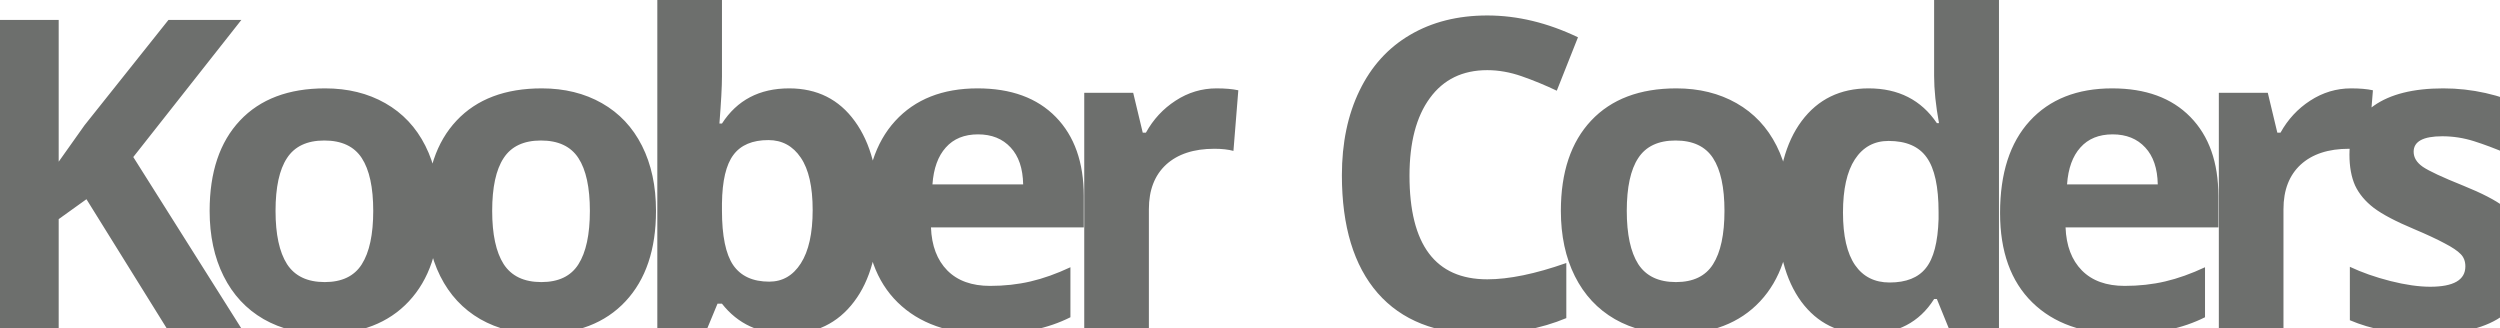 <svg width="1440" height="189" viewBox="0 0 1440 189" fill="none" xmlns="http://www.w3.org/2000/svg">
<path d="M139.516 189.941H96.547L49.794 114.746L33.803 126.221V189.941H-4.039V11.475H33.803V93.14L48.695 72.144L97.035 11.475H139.027L76.772 90.454L139.516 189.941ZM158.71 121.46C158.71 134.969 160.907 145.182 165.302 152.1C169.778 159.017 177.021 162.476 187.03 162.476C196.959 162.476 204.079 159.058 208.393 152.222C212.787 145.304 214.984 135.05 214.984 121.46C214.984 107.951 212.787 97.819 208.393 91.064C203.998 84.31 196.796 80.933 186.786 80.933C176.858 80.933 169.696 84.31 165.302 91.064C160.907 97.738 158.71 107.869 158.71 121.46ZM253.07 121.46C253.07 143.677 247.211 161.051 235.492 173.584C223.773 186.117 207.457 192.383 186.542 192.383C173.44 192.383 161.884 189.535 151.874 183.838C141.864 178.06 134.174 169.8 128.803 159.058C123.432 148.315 120.746 135.783 120.746 121.46C120.746 99.162 126.565 81.828 138.202 69.458C149.84 57.088 166.197 50.903 187.274 50.903C200.377 50.903 211.933 53.752 221.942 59.448C231.952 65.145 239.643 73.324 245.014 83.984C250.385 94.645 253.07 107.137 253.07 121.46ZM283.495 121.46C283.495 134.969 285.692 145.182 290.087 152.1C294.563 159.017 301.806 162.476 311.815 162.476C321.744 162.476 328.865 159.058 333.178 152.222C337.572 145.304 339.77 135.05 339.77 121.46C339.77 107.951 337.572 97.819 333.178 91.064C328.783 84.31 321.581 80.933 311.571 80.933C301.643 80.933 294.481 84.31 290.087 91.064C285.692 97.738 283.495 107.869 283.495 121.46ZM377.855 121.46C377.855 143.677 371.996 161.051 360.277 173.584C348.559 186.117 332.242 192.383 311.327 192.383C298.225 192.383 286.669 189.535 276.659 183.838C266.649 178.06 258.959 169.8 253.588 159.058C248.217 148.315 245.531 135.783 245.531 121.46C245.531 99.162 251.35 81.828 262.987 69.458C274.625 57.088 290.982 50.903 312.06 50.903C325.162 50.903 336.718 53.752 346.728 59.448C356.737 65.145 364.428 73.324 369.799 83.984C375.17 94.645 377.855 107.137 377.855 121.46ZM454.545 50.903C470.658 50.903 483.272 57.21 492.387 69.824C501.501 82.357 506.059 99.569 506.059 121.46C506.059 144.002 501.339 161.458 491.898 173.828C482.54 186.198 469.763 192.383 453.568 192.383C437.536 192.383 424.963 186.564 415.849 174.927H413.285L407.06 189.941H378.617V0H415.849V44.19C415.849 49.805 415.36 58.797 414.384 71.167H415.849C424.556 57.658 437.455 50.903 454.545 50.903ZM442.582 80.689C433.386 80.689 426.672 83.537 422.44 89.233C418.209 94.849 416.011 104.167 415.849 117.188V121.216C415.849 135.864 418.005 146.362 422.318 152.71C426.713 159.058 433.63 162.231 443.07 162.231C450.72 162.231 456.783 158.732 461.259 151.733C465.816 144.653 468.095 134.399 468.095 120.972C468.095 107.544 465.816 97.493 461.259 90.82C456.701 84.066 450.476 80.689 442.582 80.689ZM563.339 77.393C555.445 77.393 549.26 79.915 544.784 84.961C540.308 89.925 537.745 97.005 537.094 106.201H589.34C589.177 97.005 586.776 89.925 582.138 84.961C577.499 79.915 571.233 77.393 563.339 77.393ZM568.588 192.383C546.615 192.383 529.444 186.32 517.074 174.194C504.704 162.069 498.52 144.897 498.52 122.681C498.52 99.813 504.216 82.153 515.609 69.702C527.084 57.17 542.912 50.903 563.095 50.903C582.382 50.903 597.396 56.397 608.139 67.383C618.881 78.369 624.252 93.546 624.252 112.915V130.981H536.239C536.646 141.561 539.779 149.821 545.639 155.762C551.498 161.702 559.717 164.673 570.297 164.673C578.516 164.673 586.288 163.818 593.612 162.109C600.937 160.4 608.586 157.674 616.562 153.931V182.739C610.051 185.994 603.093 188.395 595.688 189.941C588.282 191.569 579.249 192.383 568.588 192.383ZM700.697 50.903C705.743 50.903 709.934 51.27 713.271 52.002L710.463 86.914C707.452 86.1 703.79 85.693 699.477 85.693C687.595 85.693 678.318 88.745 671.645 94.849C665.053 100.952 661.757 109.497 661.757 120.483V189.941H624.525V53.467H652.724L658.217 76.416H660.048C664.28 68.766 669.976 62.622 677.138 57.983C684.381 53.263 692.234 50.903 700.697 50.903ZM856.669 40.405C842.427 40.405 831.4 45.776 823.588 56.519C815.775 67.179 811.869 82.072 811.869 101.196C811.869 140.991 826.802 160.889 856.669 160.889C869.201 160.889 884.379 157.756 902.201 151.489V183.228C887.553 189.331 871.195 192.383 853.129 192.383C827.169 192.383 807.312 184.53 793.559 168.823C779.805 153.035 772.929 130.412 772.929 100.952C772.929 82.397 776.306 66.162 783.061 52.246C789.815 38.249 799.499 27.547 812.113 20.142C824.809 12.655 839.66 8.911 856.669 8.911C874.003 8.911 891.418 13.102 908.915 21.484L896.708 52.246C890.035 49.072 883.321 46.305 876.566 43.945C869.812 41.585 863.179 40.405 856.669 40.405ZM937.021 121.46C937.021 134.969 939.218 145.182 943.612 152.1C948.088 159.017 955.331 162.476 965.341 162.476C975.269 162.476 982.39 159.058 986.703 152.222C991.098 145.304 993.295 135.05 993.295 121.46C993.295 107.951 991.098 97.819 986.703 91.064C982.309 84.31 975.106 80.933 965.097 80.933C955.168 80.933 948.007 84.31 943.612 91.064C939.218 97.738 937.021 107.869 937.021 121.46ZM1031.38 121.46C1031.38 143.677 1025.52 161.051 1013.8 173.584C1002.08 186.117 985.767 192.383 964.853 192.383C951.75 192.383 940.194 189.535 930.185 183.838C920.175 178.06 912.484 169.8 907.113 159.058C901.742 148.315 899.057 135.783 899.057 121.46C899.057 99.162 904.875 81.828 916.513 69.458C928.15 57.088 944.507 50.903 965.585 50.903C978.687 50.903 990.243 53.752 1000.25 59.448C1010.26 65.145 1017.95 73.324 1023.32 83.984C1028.7 94.645 1031.38 107.137 1031.38 121.46ZM1075.36 192.383C1059.32 192.383 1046.71 186.157 1037.51 173.706C1028.4 161.255 1023.84 144.002 1023.84 121.948C1023.84 99.569 1028.48 82.153 1037.76 69.702C1047.12 57.17 1059.97 50.903 1076.33 50.903C1093.5 50.903 1106.61 57.577 1115.64 70.923H1116.86C1114.99 60.75 1114.05 51.676 1114.05 43.701V0H1151.41V189.941H1122.84L1115.64 172.241H1114.05C1105.59 185.669 1092.69 192.383 1075.36 192.383ZM1088.42 162.72C1097.94 162.72 1104.9 159.953 1109.29 154.419C1113.77 148.885 1116.21 139.486 1116.62 126.221V122.192C1116.62 107.544 1114.34 97.046 1109.78 90.698C1105.3 84.351 1097.98 81.177 1087.81 81.177C1079.51 81.177 1073.04 84.717 1068.4 91.797C1063.84 98.796 1061.56 109.009 1061.56 122.437C1061.56 135.864 1063.88 145.955 1068.52 152.71C1073.16 159.383 1079.79 162.72 1088.42 162.72ZM1216.86 77.393C1208.97 77.393 1202.79 79.915 1198.31 84.961C1193.83 89.925 1191.27 97.005 1190.62 106.201H1242.87C1242.7 97.005 1240.3 89.925 1235.66 84.961C1231.02 79.915 1224.76 77.393 1216.86 77.393ZM1222.11 192.383C1200.14 192.383 1182.97 186.32 1170.6 174.194C1158.23 162.069 1152.04 144.897 1152.04 122.681C1152.04 99.813 1157.74 82.153 1169.13 69.702C1180.61 57.17 1196.44 50.903 1216.62 50.903C1235.91 50.903 1250.92 56.397 1261.66 67.383C1272.41 78.369 1277.78 93.546 1277.78 112.915V130.981H1189.76C1190.17 141.561 1193.3 149.821 1199.16 155.762C1205.02 161.702 1213.24 164.673 1223.82 164.673C1232.04 164.673 1239.81 163.818 1247.14 162.109C1254.46 160.4 1262.11 157.674 1270.09 153.931V182.739C1263.58 185.994 1256.62 188.395 1249.21 189.941C1241.81 191.569 1232.77 192.383 1222.11 192.383ZM1354.22 50.903C1359.27 50.903 1363.46 51.27 1366.8 52.002L1363.99 86.914C1360.98 86.1 1357.32 85.693 1353 85.693C1341.12 85.693 1331.84 88.745 1325.17 94.849C1318.58 100.952 1315.28 109.497 1315.28 120.483V189.941H1278.05V53.467H1306.25L1311.74 76.416H1313.57C1317.81 68.766 1323.5 62.622 1330.66 57.983C1337.91 53.263 1345.76 50.903 1354.22 50.903ZM1456.79 149.414C1456.79 163.411 1451.91 174.072 1442.14 181.396C1432.46 188.721 1417.93 192.383 1398.56 192.383C1388.64 192.383 1380.17 191.691 1373.17 190.308C1366.17 189.006 1359.62 187.052 1353.52 184.448V153.687C1360.44 156.942 1368.21 159.668 1376.83 161.865C1385.54 164.062 1393.19 165.161 1399.78 165.161C1413.29 165.161 1420.05 161.255 1420.05 153.442C1420.05 150.513 1419.15 148.153 1417.36 146.362C1415.57 144.491 1412.48 142.415 1408.08 140.137C1403.69 137.777 1397.83 135.05 1390.51 131.958C1380.01 127.563 1372.28 123.494 1367.31 119.751C1362.43 116.007 1358.85 111.735 1356.57 106.934C1354.37 102.051 1353.28 96.069 1353.28 88.989C1353.28 76.864 1357.95 67.505 1367.31 60.913C1376.75 54.24 1390.1 50.903 1407.35 50.903C1423.79 50.903 1439.78 54.484 1455.33 61.645L1444.1 88.501C1437.26 85.571 1430.87 83.171 1424.93 81.299C1418.99 79.427 1412.93 78.491 1406.74 78.491C1395.76 78.491 1390.26 81.462 1390.26 87.402C1390.26 90.739 1392.01 93.628 1395.51 96.069C1399.09 98.511 1406.86 102.132 1418.83 106.934C1429.49 111.247 1437.3 115.275 1442.26 119.019C1447.23 122.762 1450.89 127.075 1453.25 131.958C1455.61 136.841 1456.79 142.66 1456.79 149.414Z" fill="#1B1F1C" fill-opacity="0.64"/>
</svg>

